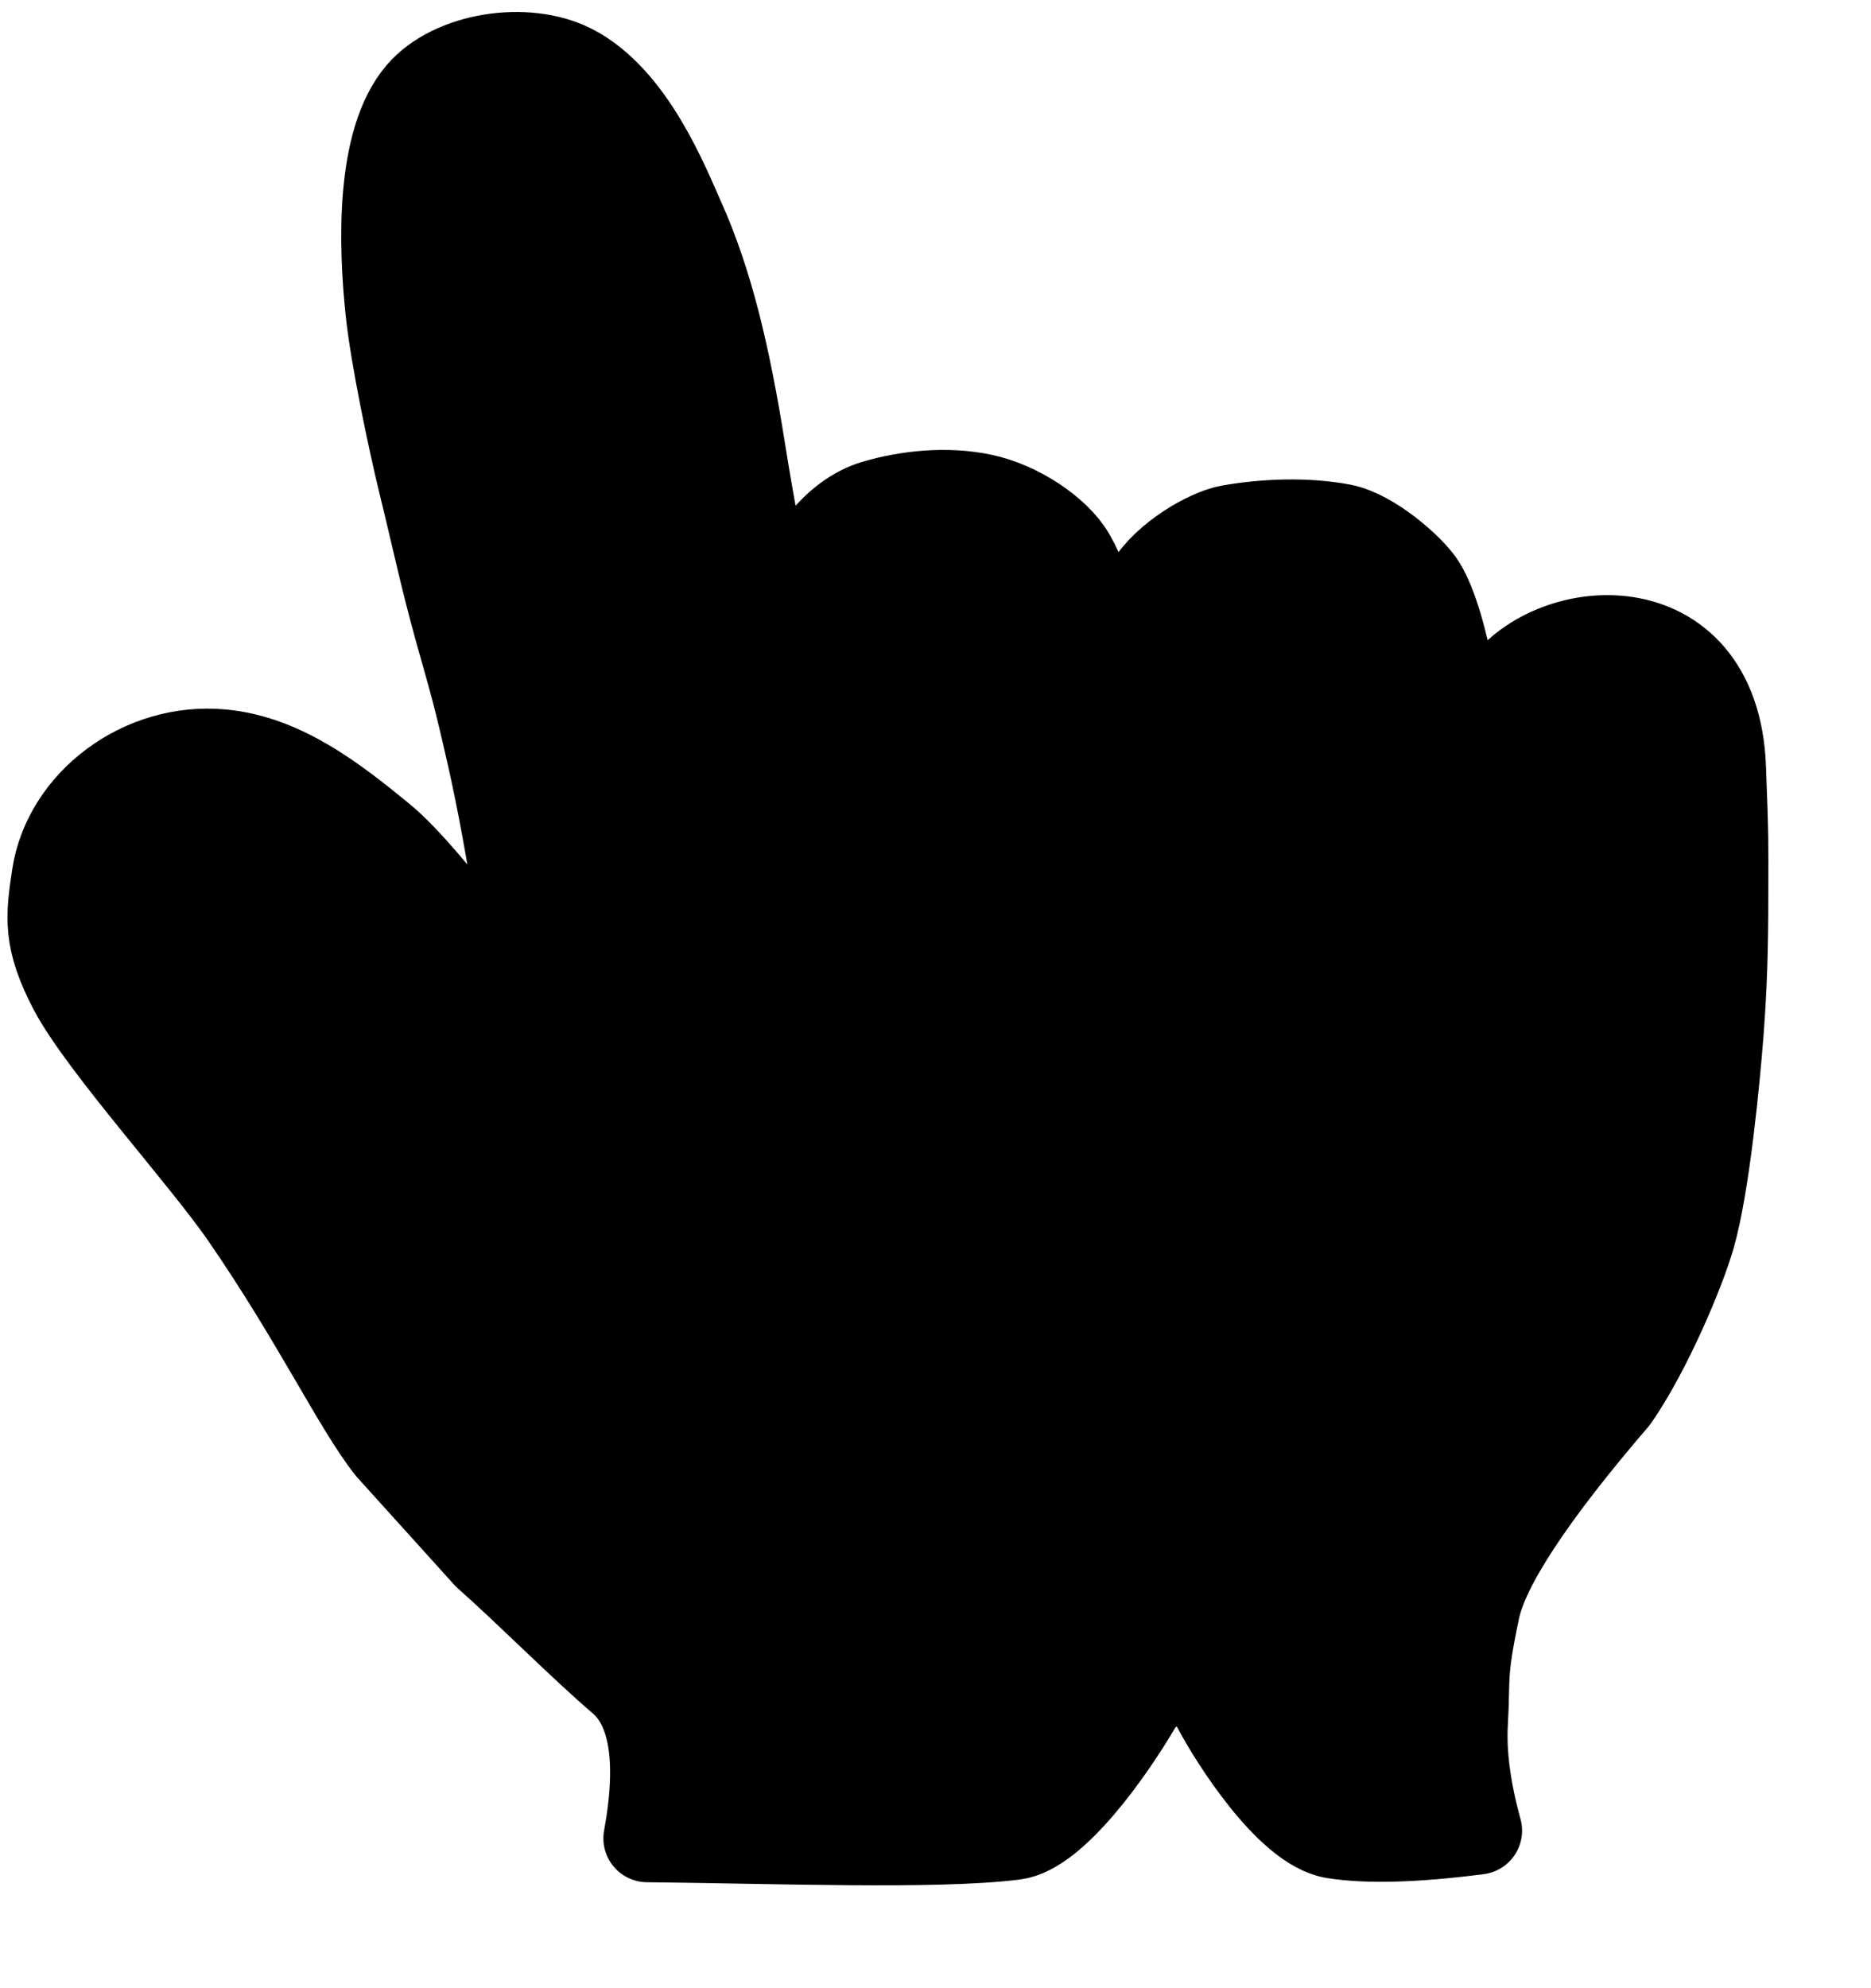 <?xml version="1.0" encoding="UTF-8"?>
<svg width="16px" height="17px" viewBox="0 0 16 17" version="1.1" xmlns="http://www.w3.org/2000/svg" xmlns:xlink="http://www.w3.org/1999/xlink">
    <!-- Generator: Sketch 60.1 (88133) - https://sketch.com -->
    <title>Pointing hand</title>
    <desc>Created with Sketch.</desc>
    <g id="--" stroke="none" stroke-width="1" fill="none" fill-rule="evenodd">
        <g id="Icons" transform="translate(-668, -835)">
            <g id="1.Base基础/3.Icon图标/系统/Pointing-hand" transform="translate(664, 831)">
                <path d="M0,0 L24,0 L24,24 L0,24 L0,0 Z" id="Pointing-hand-(Background)"></path>
                <path d="M0,0 L20,0 L20,20 L0,20 L0,0 Z" id="Bounding-Box"></path>
                <g id="Group-2" stroke-width="1" fill-rule="evenodd" transform="translate(4.439, 4.477)">
                    <path d="M1.65,9.919 C1.302,9.415 0.439,8.466 0.182,7.984 C-0.041,7.558 -0.017,7.367 0.036,7.014 C0.13,6.386 0.774,5.897 1.461,5.963 C1.98,6.012 2.42,6.355 2.816,6.679 C3.055,6.874 3.349,7.253 3.526,7.467 C3.689,7.663 3.729,7.744 3.903,7.976 C4.133,8.283 4.205,8.435 4.117,8.097 C4.046,7.601 3.93,6.754 3.762,6.005 C3.634,5.437 3.603,5.348 3.481,4.912 C3.352,4.448 3.286,4.123 3.165,3.631 C3.081,3.283 2.93,2.572 2.889,2.172 C2.832,1.625 2.802,0.733 3.153,0.323 C3.428,0.002 4.059,-0.095 4.45,0.103 C4.962,0.362 5.253,1.106 5.386,1.403 C5.625,1.937 5.773,2.554 5.902,3.364 C6.066,4.395 6.368,5.826 6.378,6.127 C6.402,5.758 6.31,4.981 6.374,4.627 C6.432,4.306 6.702,3.933 7.04,3.832 C7.326,3.747 7.661,3.716 7.956,3.777 C8.269,3.841 8.599,4.065 8.722,4.276 C9.084,4.9 9.091,6.175 9.106,6.107 C9.192,5.731 9.177,4.878 9.39,4.523 C9.53,4.289 9.887,4.078 10.077,4.044 C10.371,3.992 10.732,3.976 11.041,4.036 C11.29,4.085 11.627,4.381 11.718,4.523 C11.936,4.867 12.06,5.84 12.097,6.181 C12.112,6.322 12.171,5.789 12.39,5.445 C12.796,4.806 14.233,4.682 14.288,6.084 C14.313,6.738 14.308,6.708 14.308,7.148 C14.308,7.665 14.296,7.976 14.268,8.35 C14.237,8.75 14.151,9.654 14.026,10.092 C13.94,10.393 13.655,11.07 13.374,11.476 C12.658,12.309 12.261,12.913 12.183,13.289 C12.065,13.851 12.104,13.855 12.081,14.254 C12.066,14.519 12.106,14.826 12.202,15.176 C11.667,15.245 11.256,15.257 10.968,15.211 C10.577,15.148 10.093,14.37 9.968,14.132 C9.796,13.804 9.429,13.867 9.286,14.109 C9.061,14.492 8.577,15.179 8.235,15.222 C7.567,15.306 6.181,15.253 5.096,15.242 C5.219,14.568 5.144,14.115 4.869,13.884 C4.564,13.625 4.039,13.1 3.725,12.824 L2.893,11.903 C2.609,11.544 2.264,10.81 1.65,9.919 Z" id="Fill-1" fill="currentColor"></path>
                    <path d="M1.65,9.919 C1.302,9.415 0.439,8.466 0.182,7.984 C-0.041,7.558 -0.017,7.367 0.036,7.014 C0.13,6.386 0.774,5.897 1.461,5.963 C1.98,6.012 2.42,6.355 2.816,6.679 C3.055,6.874 3.349,7.253 3.526,7.467 C3.689,7.663 3.729,7.744 3.903,7.976 C4.133,8.283 4.205,8.435 4.117,8.097 C4.046,7.601 3.93,6.754 3.762,6.005 C3.634,5.437 3.603,5.348 3.481,4.912 C3.352,4.448 3.286,4.123 3.165,3.631 C3.081,3.283 2.93,2.572 2.889,2.172 C2.832,1.625 2.802,0.733 3.153,0.323 C3.428,0.002 4.059,-0.095 4.45,0.103 C4.962,0.362 5.253,1.106 5.386,1.403 C5.625,1.937 5.773,2.554 5.902,3.364 C6.066,4.395 6.368,5.826 6.378,6.127 C6.402,5.758 6.31,4.981 6.374,4.627 C6.432,4.306 6.702,3.933 7.04,3.832 C7.326,3.747 7.661,3.716 7.956,3.777 C8.269,3.841 8.599,4.065 8.722,4.276 C9.084,4.9 9.091,6.175 9.106,6.107 C9.192,5.731 9.177,4.878 9.39,4.523 C9.53,4.289 9.887,4.078 10.077,4.044 C10.371,3.992 10.732,3.976 11.041,4.036 C11.29,4.085 11.627,4.381 11.718,4.523 C11.936,4.867 12.06,5.84 12.097,6.181 C12.112,6.322 12.171,5.789 12.39,5.445 C12.796,4.806 14.233,4.682 14.288,6.084 C14.313,6.738 14.308,6.708 14.308,7.148 C14.308,7.665 14.296,7.976 14.268,8.35 C14.237,8.75 14.151,9.654 14.026,10.092 C13.94,10.393 13.655,11.07 13.374,11.476 C12.658,12.309 12.261,12.913 12.183,13.289 C12.065,13.851 12.104,13.855 12.081,14.254 C12.066,14.519 12.106,14.826 12.202,15.176 C11.667,15.245 11.256,15.257 10.968,15.211 C10.577,15.148 10.093,14.37 9.968,14.132 C9.796,13.804 9.429,13.867 9.286,14.109 C9.061,14.492 8.577,15.179 8.235,15.222 C7.567,15.306 6.181,15.253 5.096,15.242 C5.219,14.568 5.144,14.115 4.869,13.884 C4.564,13.625 4.039,13.1 3.725,12.824 L2.893,11.903 L2.893,11.903 C2.609,11.544 2.264,10.81 1.65,9.919 Z" id="Stroke-3" stroke="#000000" stroke-width="0.75" stroke-linecap="round" stroke-linejoin="round" stroke-dasharray="0,0"></path>
                    <line x1="11.128" y1="12.257" x2="11.128" y2="8.798" id="Stroke-5" stroke="#000000" stroke-width="0.75" stroke-linecap="round" stroke-dasharray="0,0"></line>
                    <line x1="9.112" y1="12.269" x2="9.096" y2="8.796" id="Stroke-7" stroke="#000000" stroke-width="0.75" stroke-linecap="round" stroke-dasharray="0,0"></line>
                    <line x1="7.116" y1="8.827" x2="7.137" y2="12.253" id="Stroke-9" stroke="#000000" stroke-width="0.75" stroke-linecap="round" stroke-dasharray="0,0"></line>
                </g>
            </g>
        </g>
    </g>
</svg>